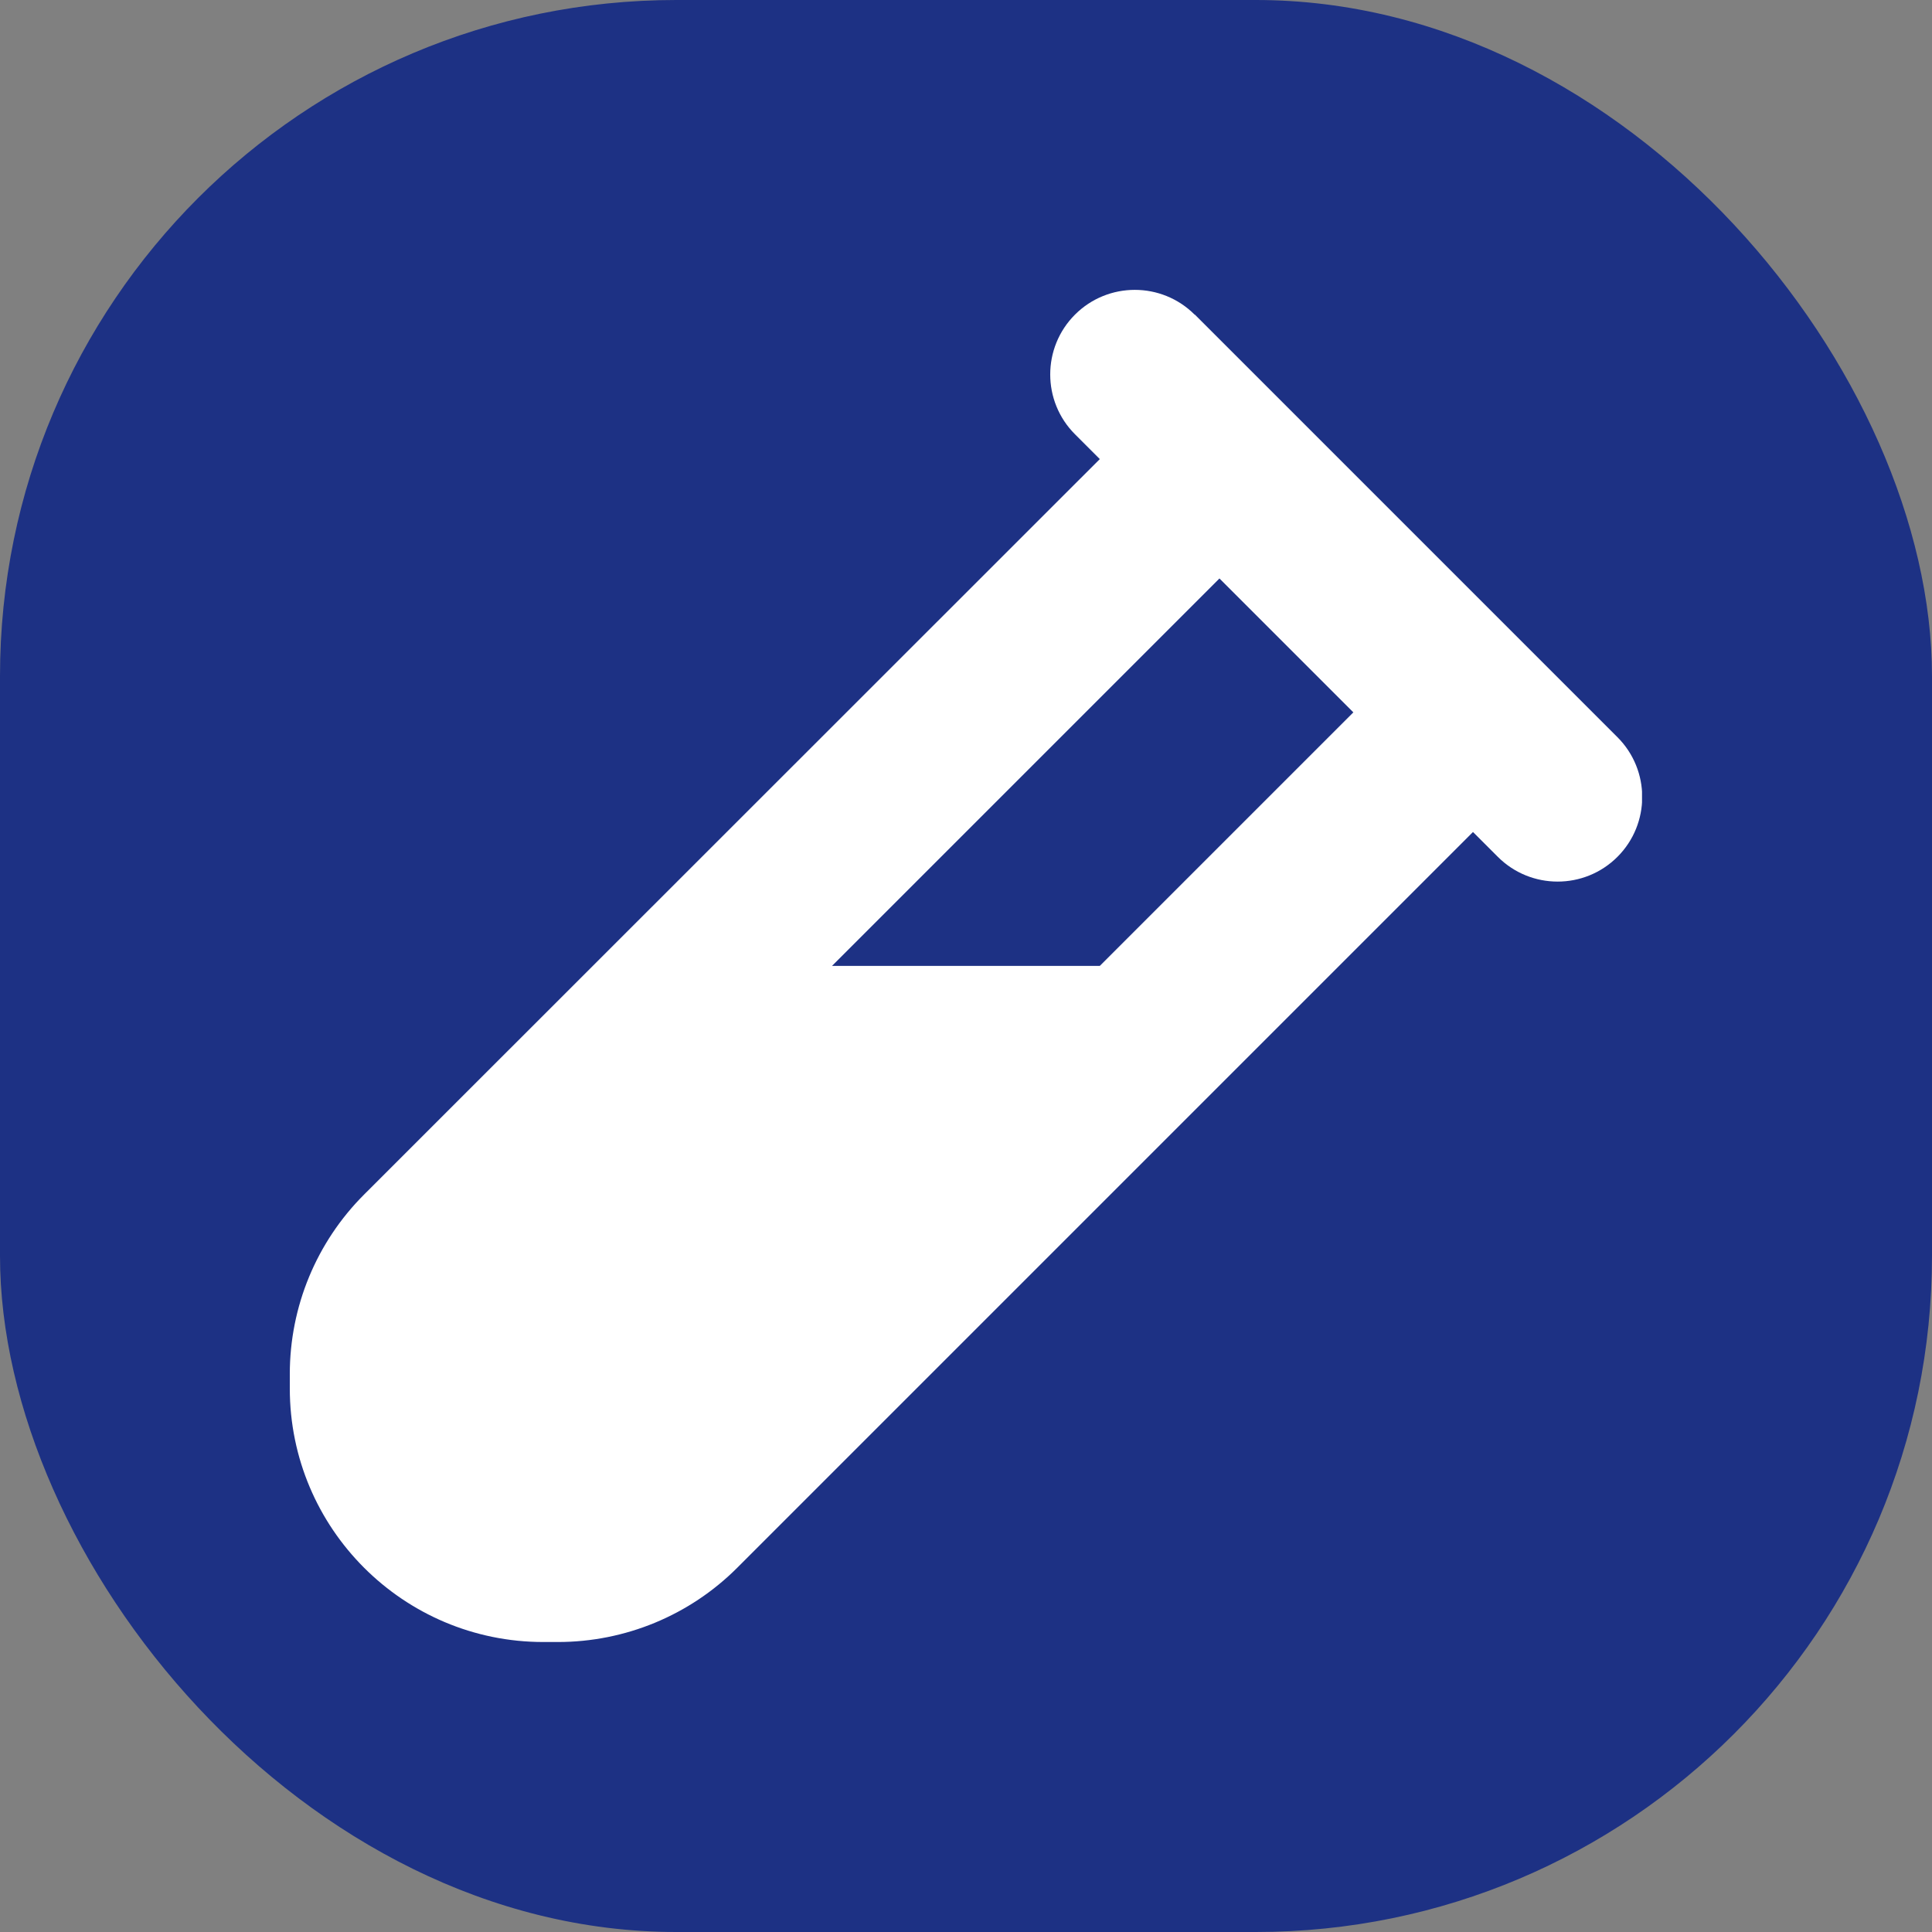 <svg xmlns="http://www.w3.org/2000/svg" version="1.1" xmlns:xlink="http://www.w3.org/1999/xlink" xmlns:svgjs="http://svgjs.dev/svgjs" width="1000" height="1000"><rect width="100%" height="100%" fill="#808080" stroke="none"/><g clip-path="url(#SvgjsClipPath1024)"><rect width="1000" height="1000" fill="#1d3184"></rect><g transform="matrix(1.367,0,0,1.367,150,150)"><svg xmlns="http://www.w3.org/2000/svg" version="1.1" xmlns:xlink="http://www.w3.org/1999/xlink" xmlns:svgjs="http://svgjs.dev/svgjs" width="512" height="512"><svg version="1.2" xmlns="http://www.w3.org/2000/svg" viewBox="0 0 512 512" width="512" height="512">
	<title>vial-solid</title>
	<style>
		.s0 { fill: #ffffff } 
	</style>
	<g id="Layer 1">
		<path class="s0" d="m342.6 9.4c-12.5-12.5-32.8-12.5-45.3 0-12.5 12.5-12.5 32.8 0 45.3l9.4 9.4-278.6 278.5c-18 18-28.1 42.4-28.1 67.9v5.5c0 53 43 96 96 96h5.5c25.5 0 49.9-10.1 67.9-28.1l278.6-278.6 9.4 9.4c12.5 12.5 32.8 12.5 45.3 0 12.5-12.5 12.5-32.8 0-45.3l-32-32-96-96-32-32zm-137.3 246.6l146.7-146.7 50.7 50.7-96 96h-101.5z"></path>
	</g>
</svg></svg></g></g><defs><clipPath id="SvgjsClipPath1024"><rect width="1000" height="1000" x="0" y="0" rx="350" ry="350"></rect></clipPath></defs></svg>